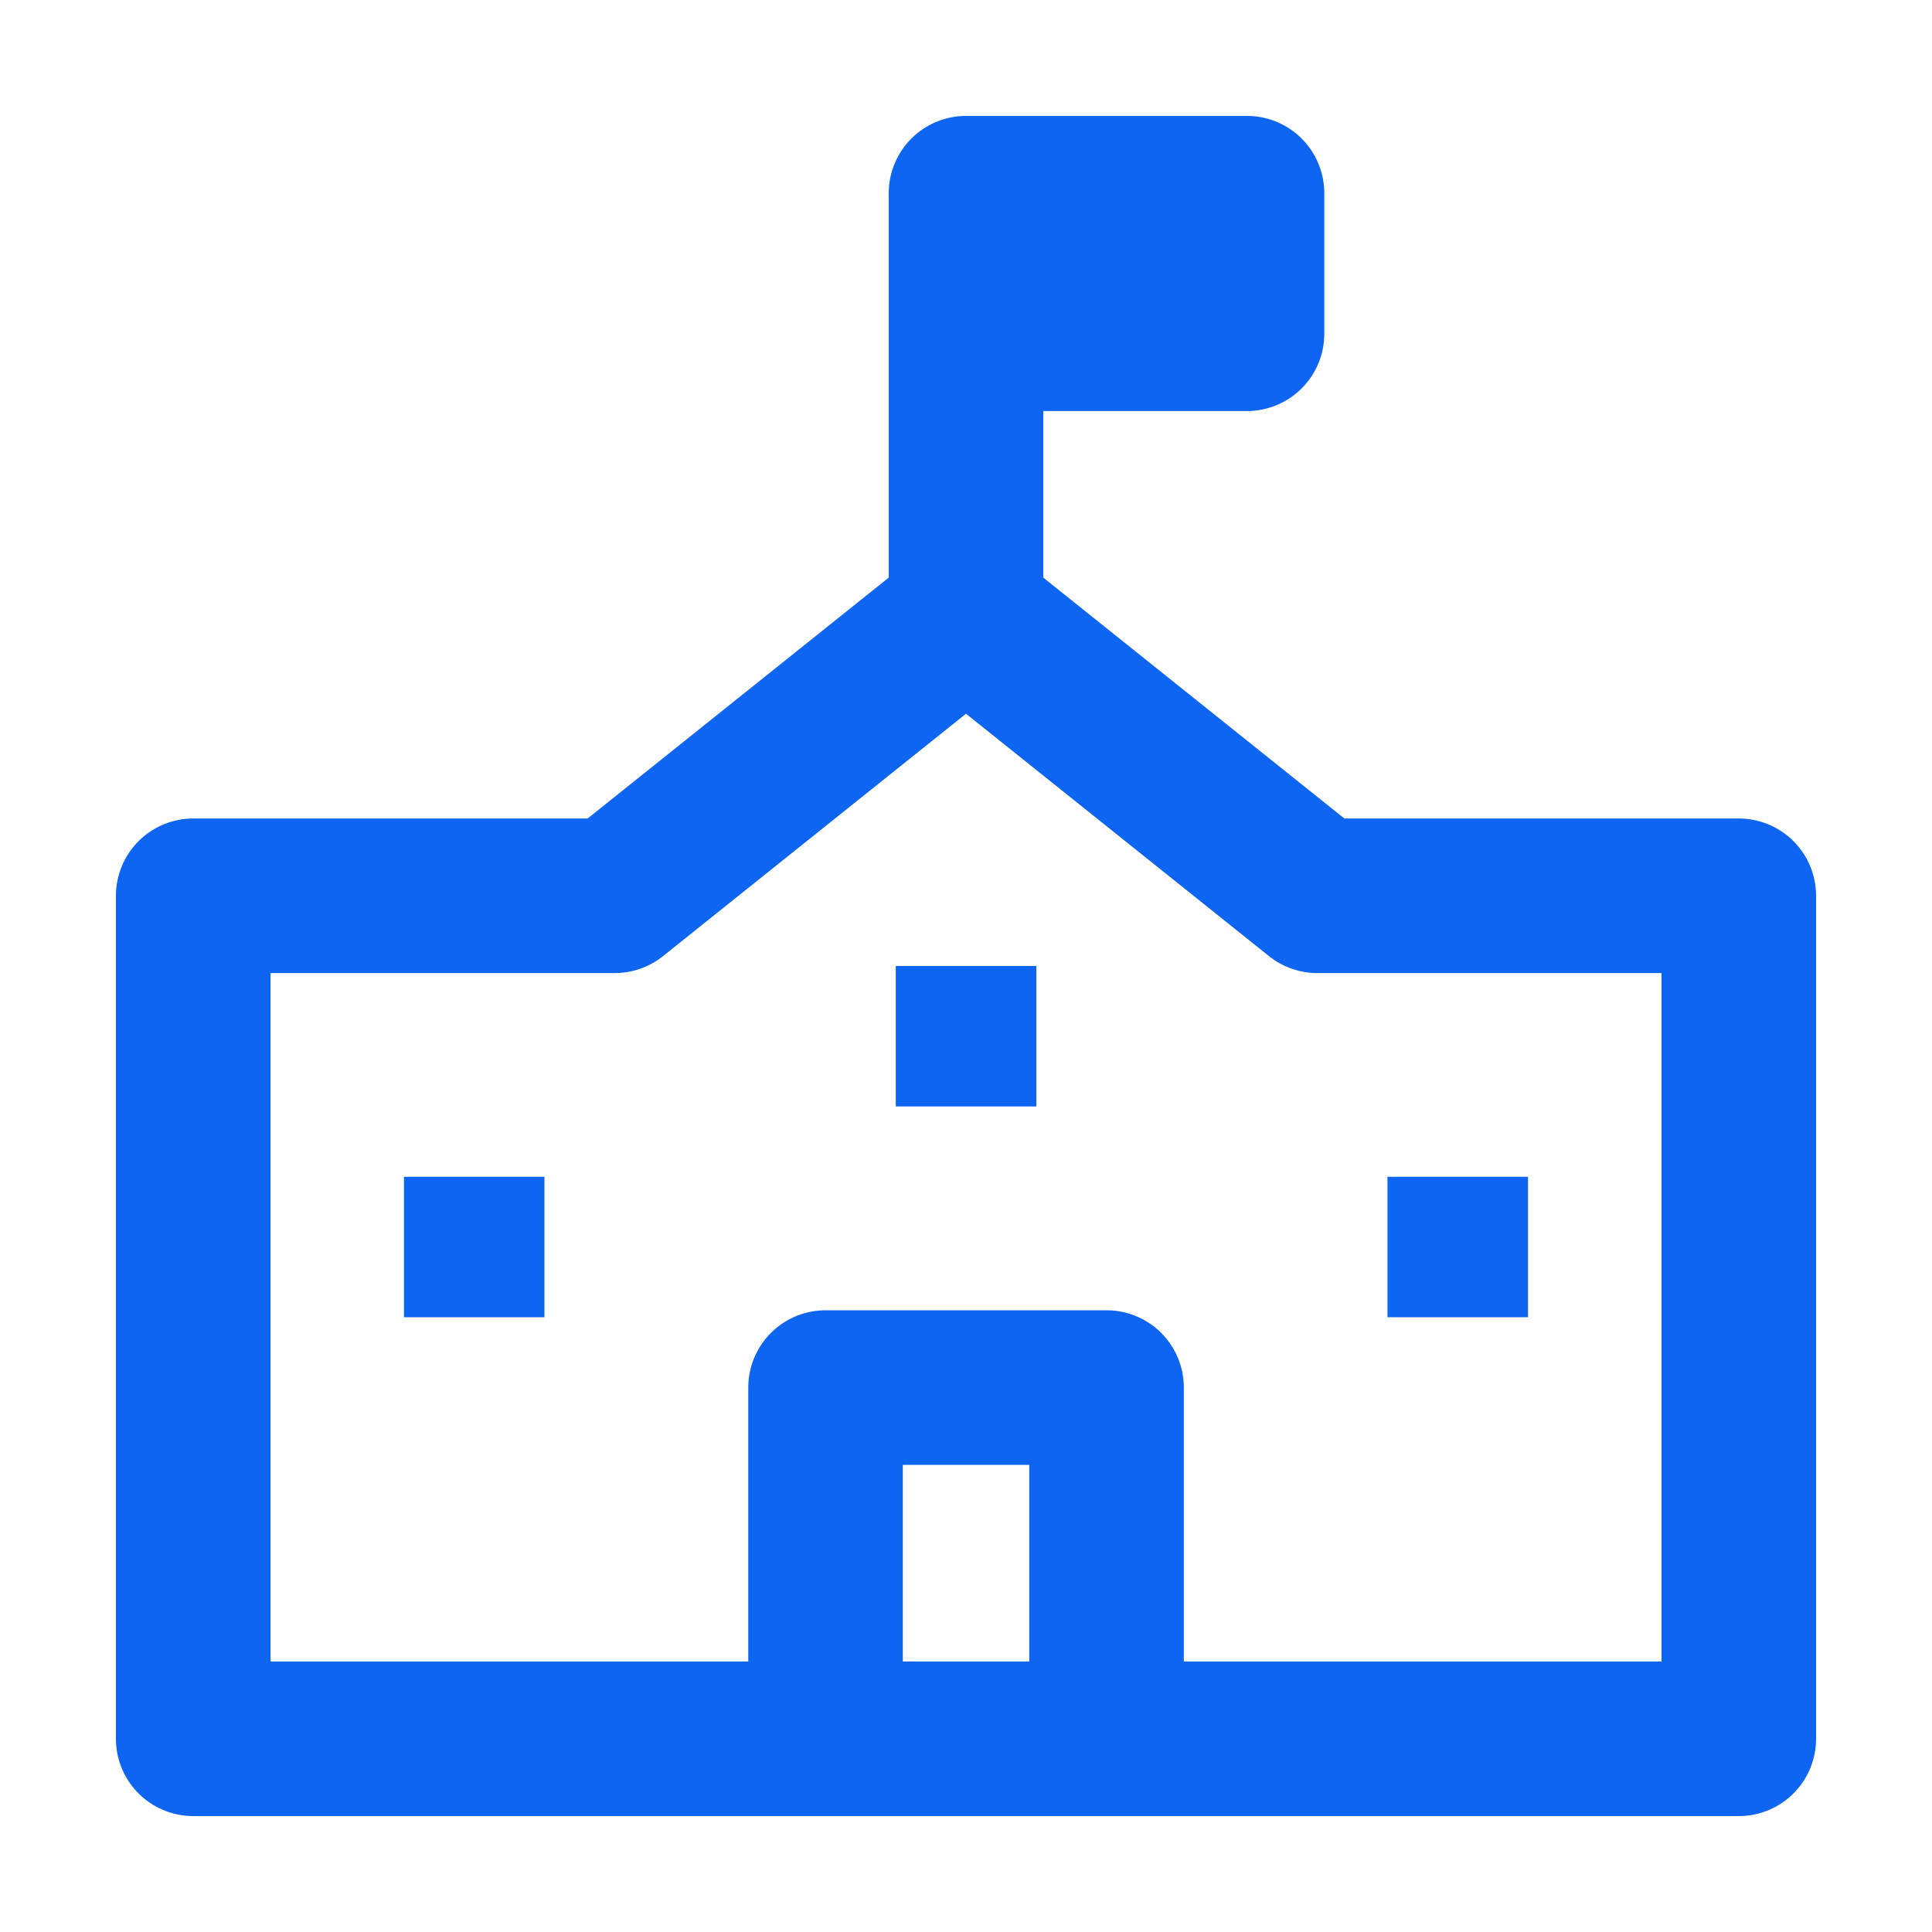 <svg width="20" height="20" viewBox="0 0 20 20" fill="none" xmlns="http://www.w3.org/2000/svg">
<path d="M10 6.364V2H12.909V3.455H10" stroke="#0D65F2" stroke-width="1.6" stroke-linecap="round" stroke-linejoin="round"/>
<path d="M10.728 10H9.273V11.454H10.728V10Z" fill="#0D65F2"/>
<path d="M11.455 18V14.364H8.546V18" stroke="#0D65F2" stroke-width="1.6" stroke-linecap="round" stroke-linejoin="round"/>
<path d="M5.636 12.182H4.182V13.636H5.636V12.182Z" fill="#0D65F2"/>
<path d="M15.818 12.182H14.363V13.636H15.818V12.182Z" fill="#0D65F2"/>
<path d="M13.636 9.273L10 6.364L6.364 9.273H2V18H18V9.273H13.636Z" stroke="#0D65F2" stroke-width="1.6" stroke-linecap="round" stroke-linejoin="round"/>
</svg>
